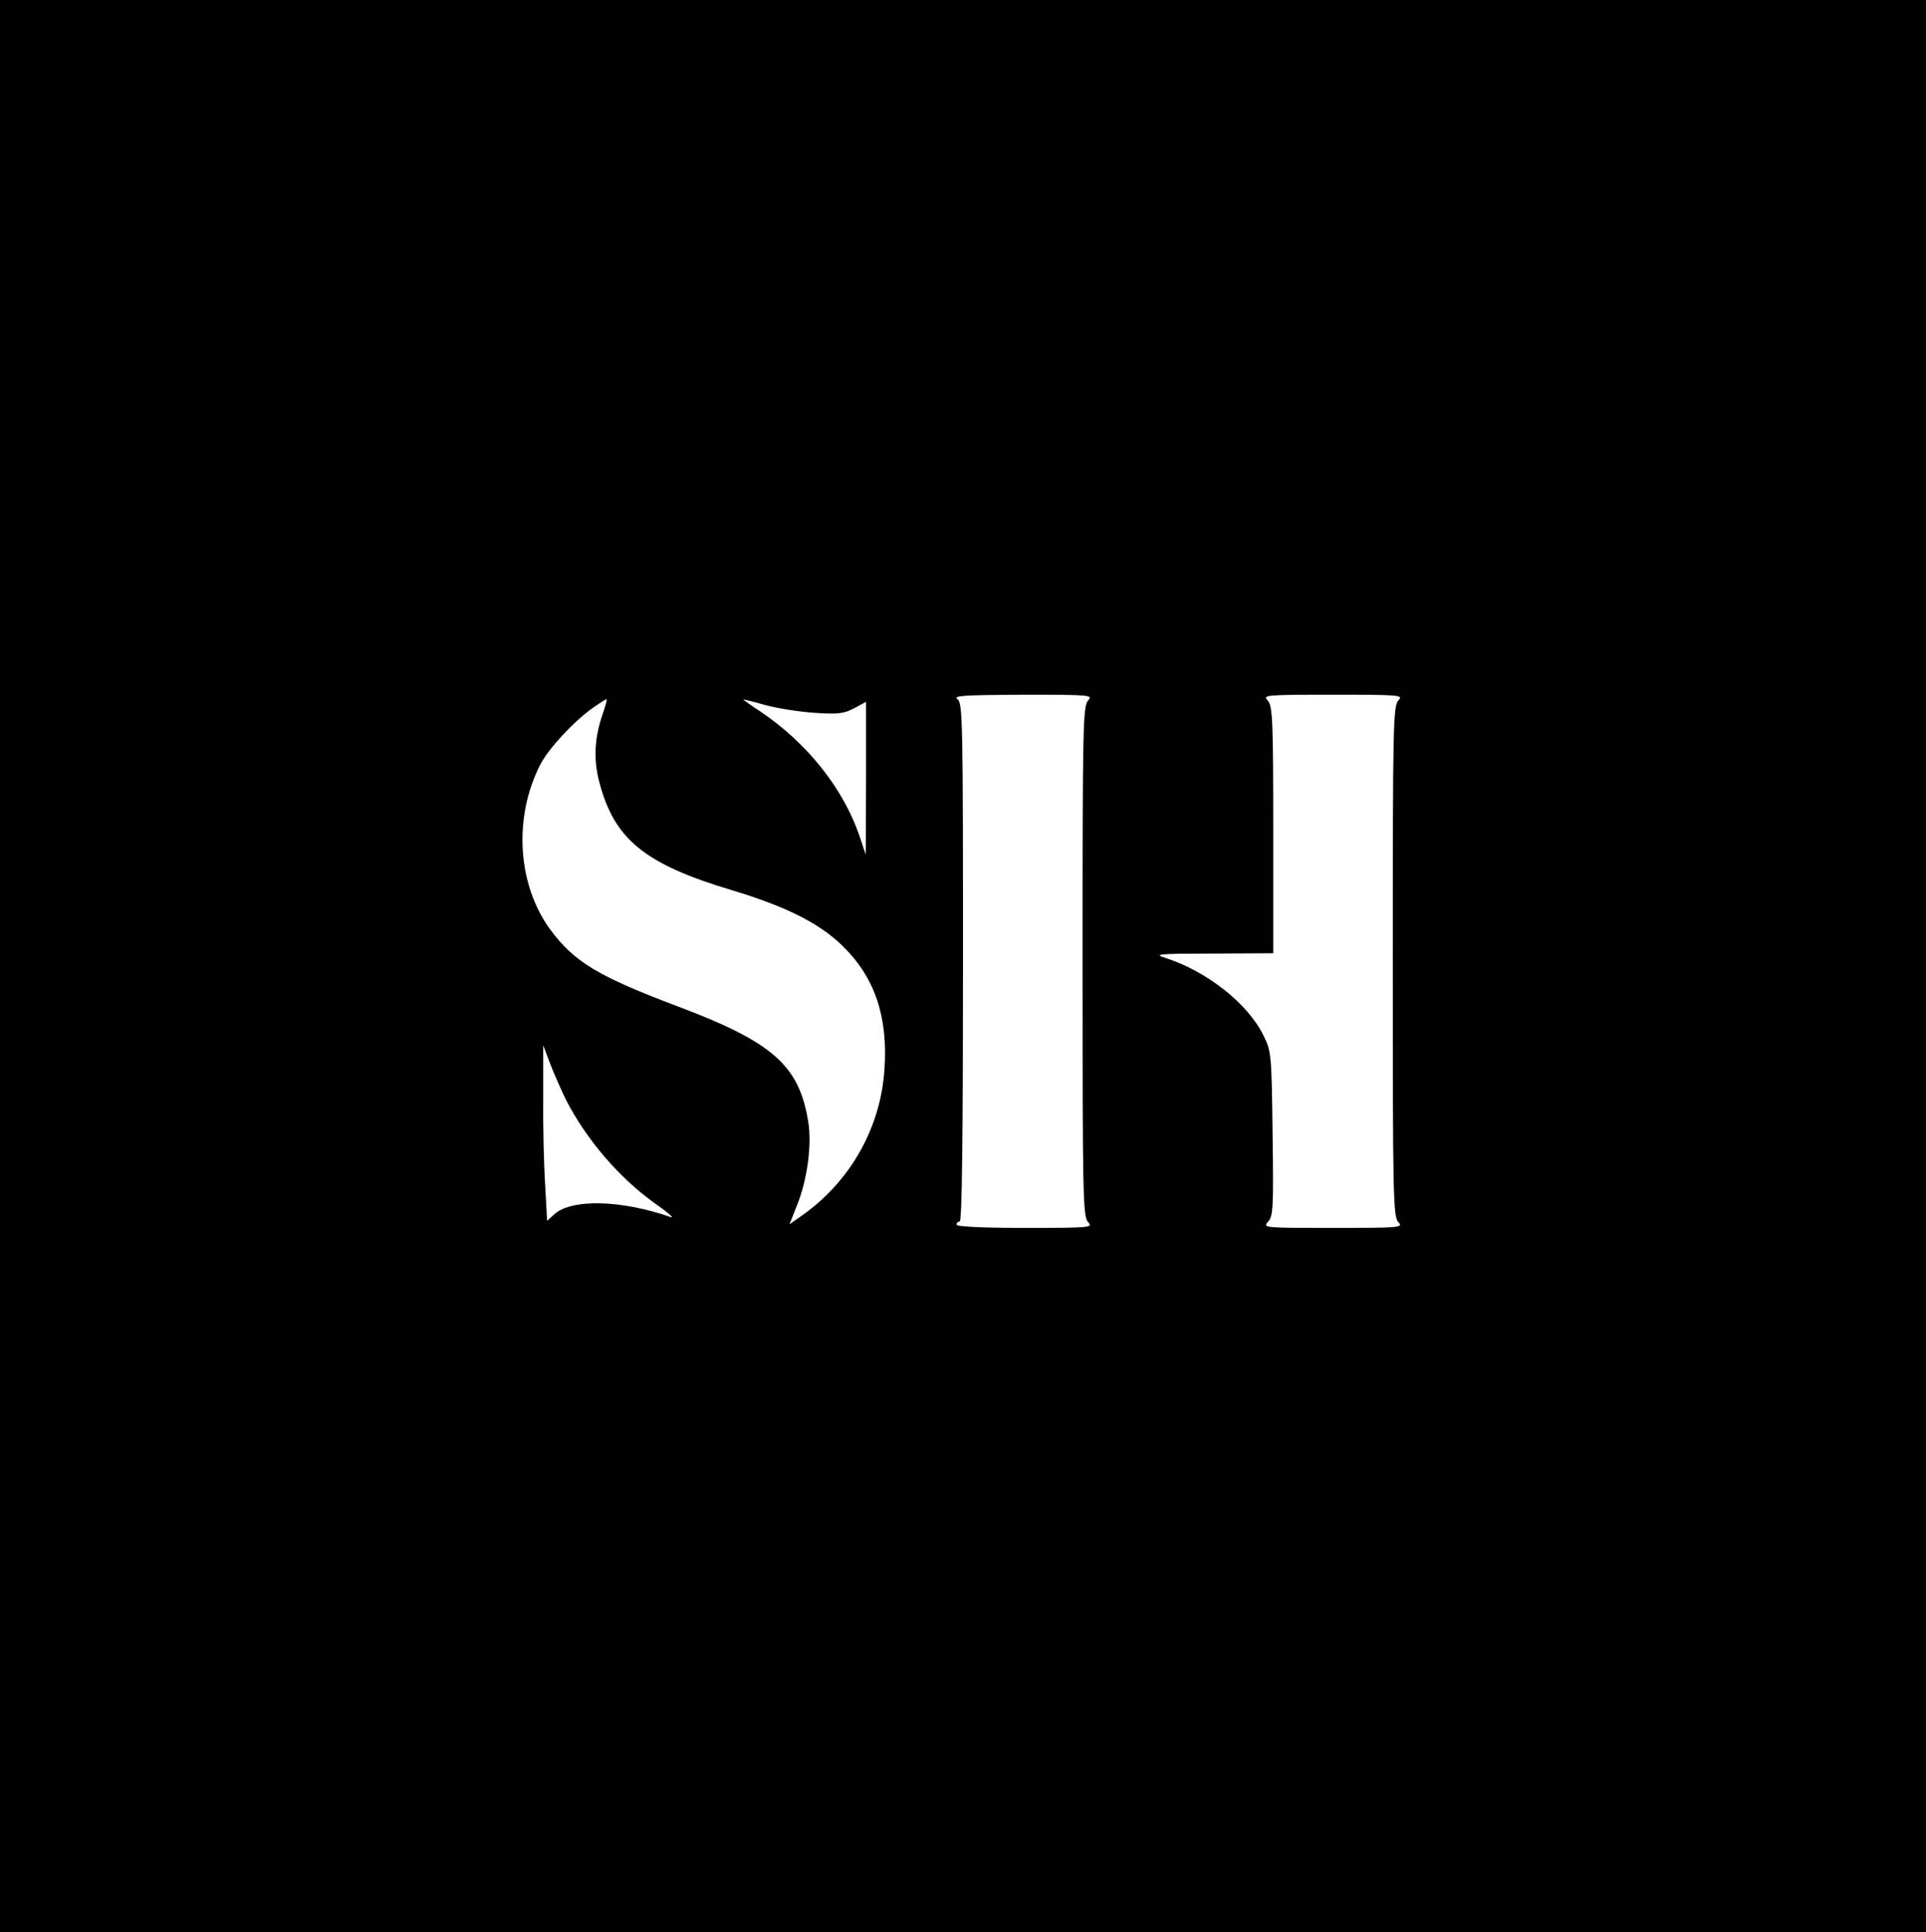 <?xml version="1.0" standalone="no"?>
<!DOCTYPE svg PUBLIC "-//W3C//DTD SVG 20010904//EN"
 "http://www.w3.org/TR/2001/REC-SVG-20010904/DTD/svg10.dtd">
<svg version="1.0" xmlns="http://www.w3.org/2000/svg"
 width="596pt" height="598pt" viewBox="0 0 596 598"
 preserveAspectRatio="xMidYMid meet">

<g transform="translate(0,598) scale(0.1,-0.1)"
fill="#000000" stroke="none">
<path d="M0 2990 l0 -2990 2980 0 2980 0 0 2990 0 2990 -2980 0 -2980 0 0
-2990z m3367 822 c-16 -17 -17 -87 -17 -807 0 -720 1 -790 17 -807 16 -17 9
-18 -195 -18 -135 0 -212 4 -212 10 0 6 5 10 10 10 7 0 10 274 10 801 0 752
-1 803 -17 815 -15 11 17 13 201 14 212 0 219 -1 203 -18z m960 0 c-16 -17
-17 -87 -17 -807 0 -720 1 -790 17 -807 16 -17 9 -18 -202 -18 -214 0 -218 0
-201 19 16 17 17 44 14 272 -3 246 -4 256 -28 304 -48 99 -176 200 -305 241
-36 11 -19 13 148 13 l187 1 0 382 c0 341 -2 383 -17 400 -16 17 -9 18 202 18
211 0 218 -1 202 -18z m-2462 -42 c-25 -71 -29 -139 -11 -208 46 -179 140
-256 411 -337 169 -51 272 -103 343 -173 99 -97 140 -218 129 -380 -11 -179
-103 -344 -250 -450 l-44 -31 23 58 c32 79 47 188 35 260 -28 174 -110 246
-405 357 -246 93 -319 137 -393 237 -102 139 -115 347 -31 511 25 48 98 128
158 172 25 18 46 31 47 30 2 -2 -4 -22 -12 -46z m655 4 c72 -5 91 -3 123 14
l37 20 0 -237 -1 -236 -20 60 c-51 147 -162 286 -306 383 -29 19 -53 36 -53
37 0 1 30 -6 68 -17 37 -10 105 -21 152 -24z m-770 -1195 c64 -125 164 -242
275 -322 39 -27 62 -47 52 -44 -154 54 -310 58 -363 8 l-21 -19 -6 111 c-4 62
-7 184 -6 272 l0 160 23 -61 c13 -33 34 -80 46 -105z"/>
</g>
</svg>
